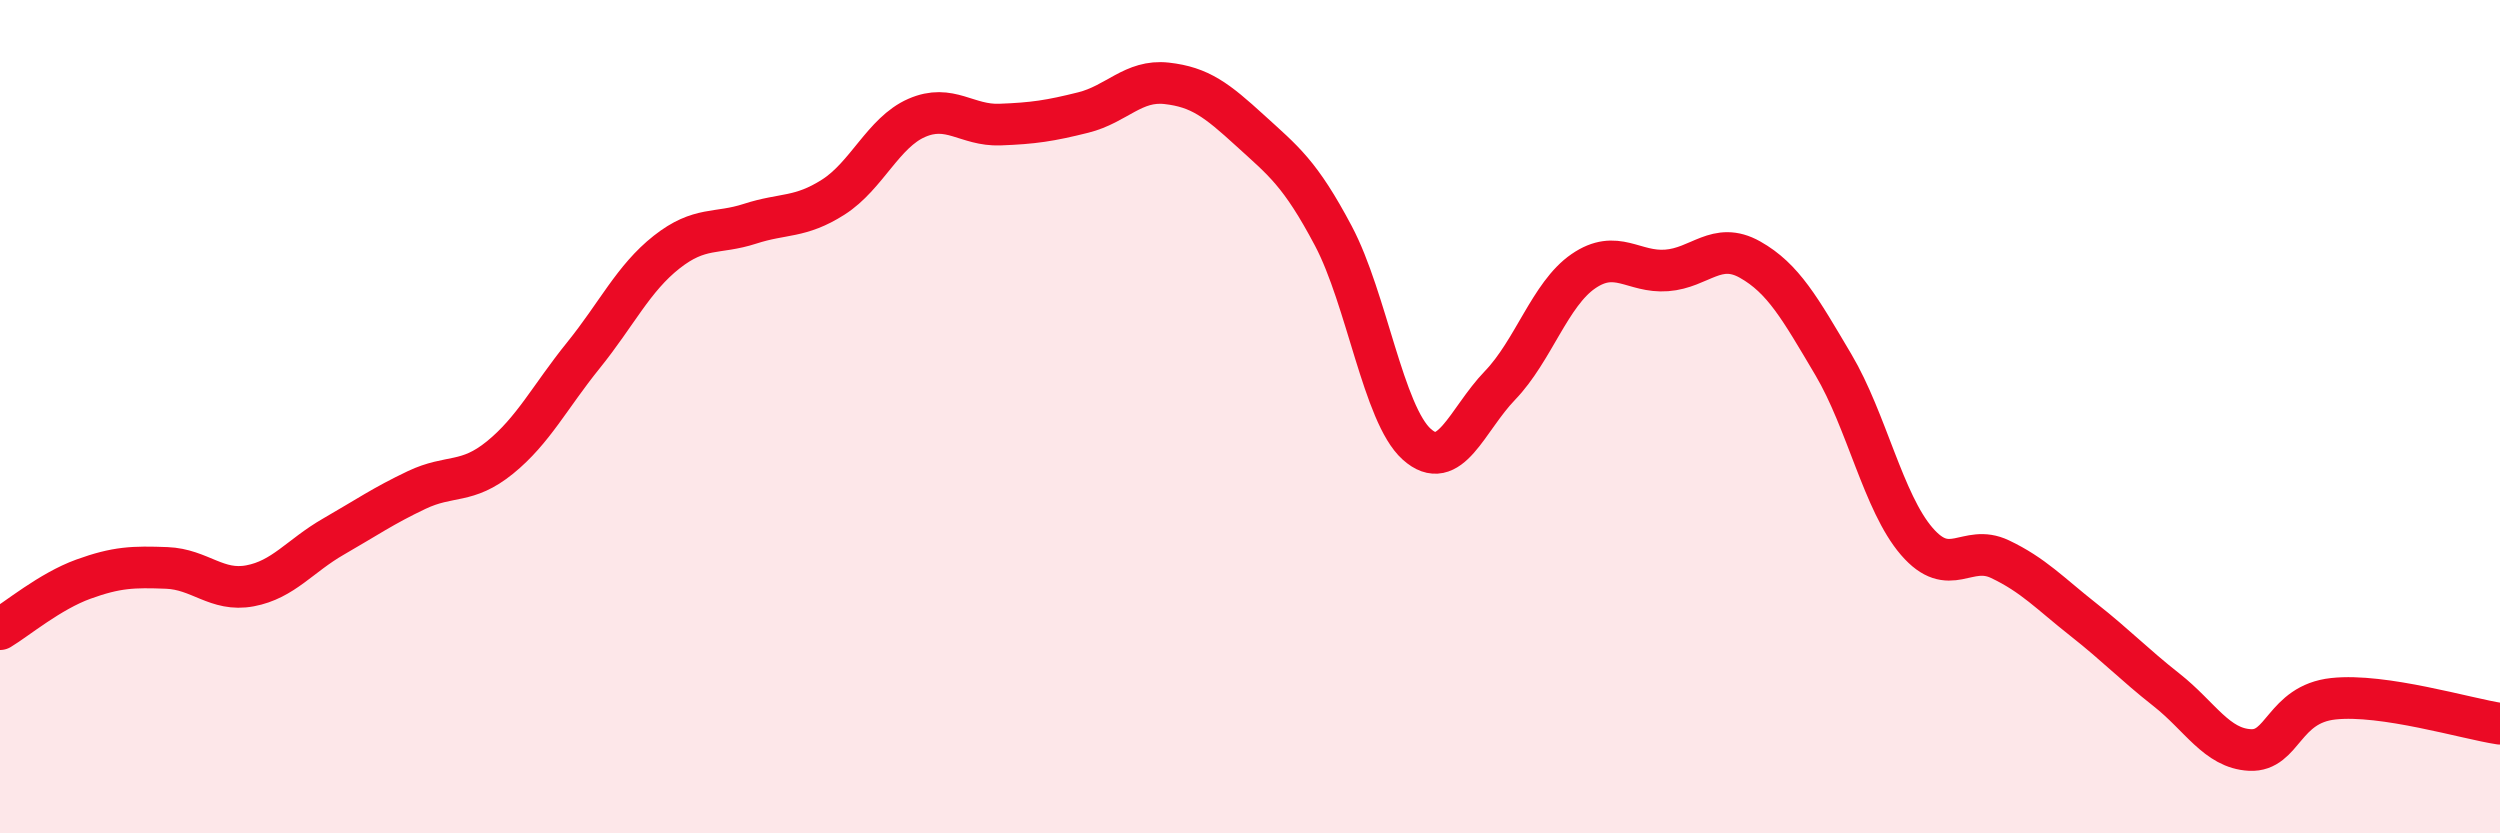 
    <svg width="60" height="20" viewBox="0 0 60 20" xmlns="http://www.w3.org/2000/svg">
      <path
        d="M 0,15.1 C 0.4,14.86 1.2,14.19 2,13.9 C 2.8,13.61 3.2,13.6 4,13.63 C 4.8,13.66 5.2,14.21 6,14.06 C 6.8,13.91 7.2,13.34 8,12.88 C 8.8,12.42 9.2,12.14 10,11.76 C 10.8,11.38 11.2,11.63 12,10.98 C 12.8,10.33 13.2,9.52 14,8.53 C 14.8,7.54 15.2,6.68 16,6.05 C 16.8,5.42 17.2,5.63 18,5.37 C 18.8,5.11 19.2,5.24 20,4.73 C 20.8,4.22 21.2,3.18 22,2.83 C 22.8,2.48 23.2,3.02 24,2.99 C 24.8,2.96 25.2,2.9 26,2.7 C 26.8,2.5 27.2,1.91 28,2 C 28.8,2.09 29.2,2.4 30,3.13 C 30.8,3.86 31.2,4.15 32,5.66 C 32.8,7.17 33.2,9.94 34,10.66 C 34.8,11.38 35.2,10.08 36,9.25 C 36.8,8.42 37.2,7.06 38,6.51 C 38.8,5.96 39.2,6.55 40,6.49 C 40.8,6.43 41.2,5.78 42,6.23 C 42.8,6.68 43.2,7.4 44,8.75 C 44.8,10.1 45.2,12.06 46,12.99 C 46.8,13.92 47.2,13.04 48,13.42 C 48.8,13.8 49.2,14.24 50,14.87 C 50.8,15.5 51.2,15.93 52,16.56 C 52.8,17.19 53.2,17.96 54,18 C 54.8,18.04 54.8,16.9 56,16.77 C 57.2,16.64 59.2,17.25 60,17.37L60 20L0 20Z"
        fill="#EB0A25"
        opacity="0.1"
        stroke-linecap="round"
        stroke-linejoin="round"
      />
      <path
        d="M 0,15.1 C 0.4,14.86 1.2,14.19 2,13.9 C 2.8,13.61 3.2,13.6 4,13.63 C 4.8,13.66 5.2,14.21 6,14.06 C 6.8,13.91 7.2,13.34 8,12.88 C 8.8,12.42 9.2,12.14 10,11.76 C 10.8,11.38 11.2,11.63 12,10.98 C 12.8,10.33 13.2,9.52 14,8.53 C 14.8,7.54 15.2,6.68 16,6.05 C 16.8,5.42 17.2,5.63 18,5.37 C 18.8,5.11 19.2,5.24 20,4.73 C 20.8,4.22 21.2,3.18 22,2.83 C 22.8,2.48 23.2,3.02 24,2.99 C 24.8,2.96 25.2,2.9 26,2.7 C 26.8,2.5 27.2,1.91 28,2 C 28.8,2.09 29.2,2.4 30,3.13 C 30.8,3.86 31.2,4.15 32,5.66 C 32.8,7.17 33.2,9.94 34,10.66 C 34.8,11.38 35.2,10.08 36,9.25 C 36.8,8.42 37.2,7.06 38,6.51 C 38.8,5.96 39.2,6.55 40,6.49 C 40.8,6.43 41.2,5.78 42,6.23 C 42.8,6.68 43.2,7.4 44,8.75 C 44.8,10.1 45.2,12.06 46,12.99 C 46.8,13.92 47.2,13.04 48,13.42 C 48.8,13.8 49.2,14.24 50,14.87 C 50.8,15.5 51.2,15.93 52,16.56 C 52.8,17.19 53.2,17.96 54,18 C 54.8,18.04 54.8,16.9 56,16.77 C 57.2,16.64 59.2,17.25 60,17.37"
        stroke="#EB0A25"
        stroke-width="1"
        fill="none"
        stroke-linecap="round"
        stroke-linejoin="round"
      />
    </svg>
  